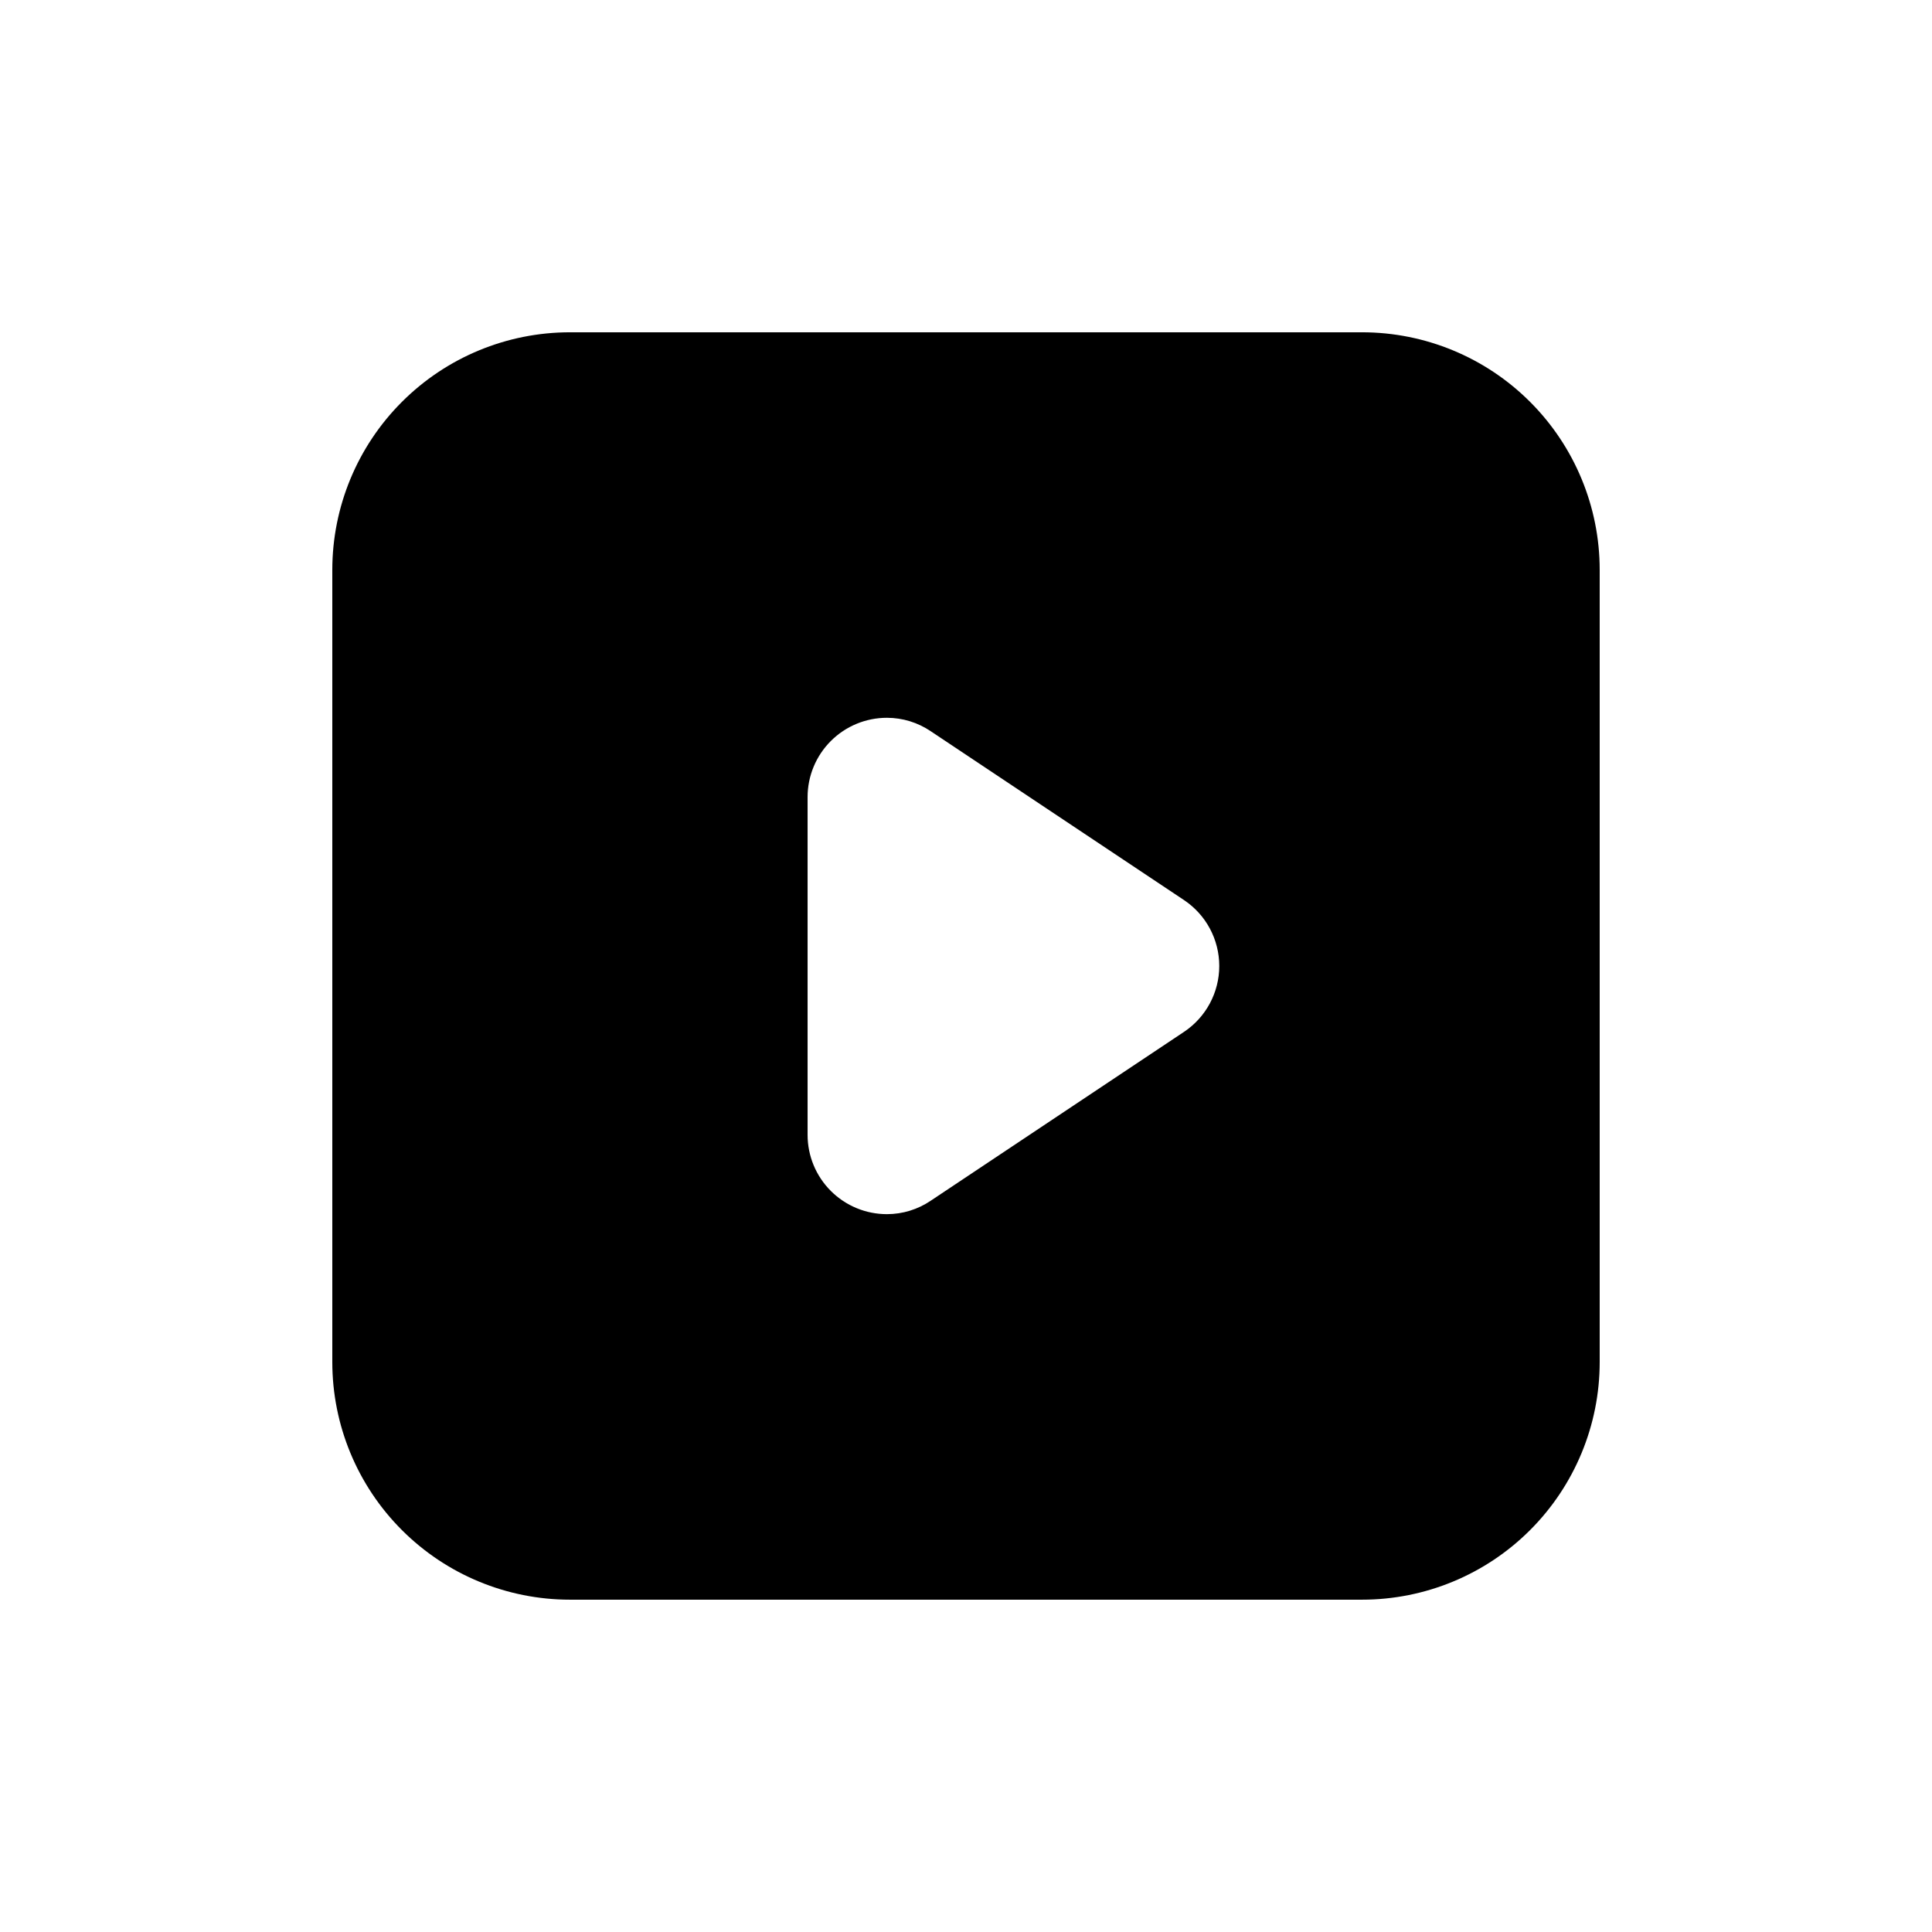 <?xml version="1.0" encoding="UTF-8"?>
<!-- Uploaded to: ICON Repo, www.iconrepo.com, Generator: ICON Repo Mixer Tools -->
<svg fill="#000000" width="800px" height="800px" version="1.1" viewBox="144 144 512 512" xmlns="http://www.w3.org/2000/svg">
 <path d="m504.96 232.06h-209.92c-16.703 0-32.723 6.633-44.531 18.445-11.812 11.809-18.445 27.828-18.445 44.531v209.92c0 16.703 6.633 32.723 18.445 44.531 11.809 11.812 27.828 18.445 44.531 18.445h209.92c16.703 0 32.723-6.633 44.531-18.445 11.812-11.809 18.445-27.828 18.445-44.531v-209.92c0-16.703-6.633-32.723-18.445-44.531-11.809-11.812-27.828-18.445-44.531-18.445zm-47.191 185.4-67.117 44.742h0.004c-3.422 2.316-7.457 3.555-11.586 3.562-5.582 0.008-10.938-2.203-14.887-6.148-3.949-3.941-6.168-9.297-6.164-14.879v-89.488c-0.004-5.582 2.215-10.934 6.164-14.879 3.949-3.945 9.305-6.156 14.887-6.148 4.129 0.008 8.164 1.25 11.586 3.562l67.117 44.742h-0.004c5.84 3.894 9.348 10.449 9.348 17.469 0 7.016-3.508 13.57-9.348 17.465z"/>
</svg>